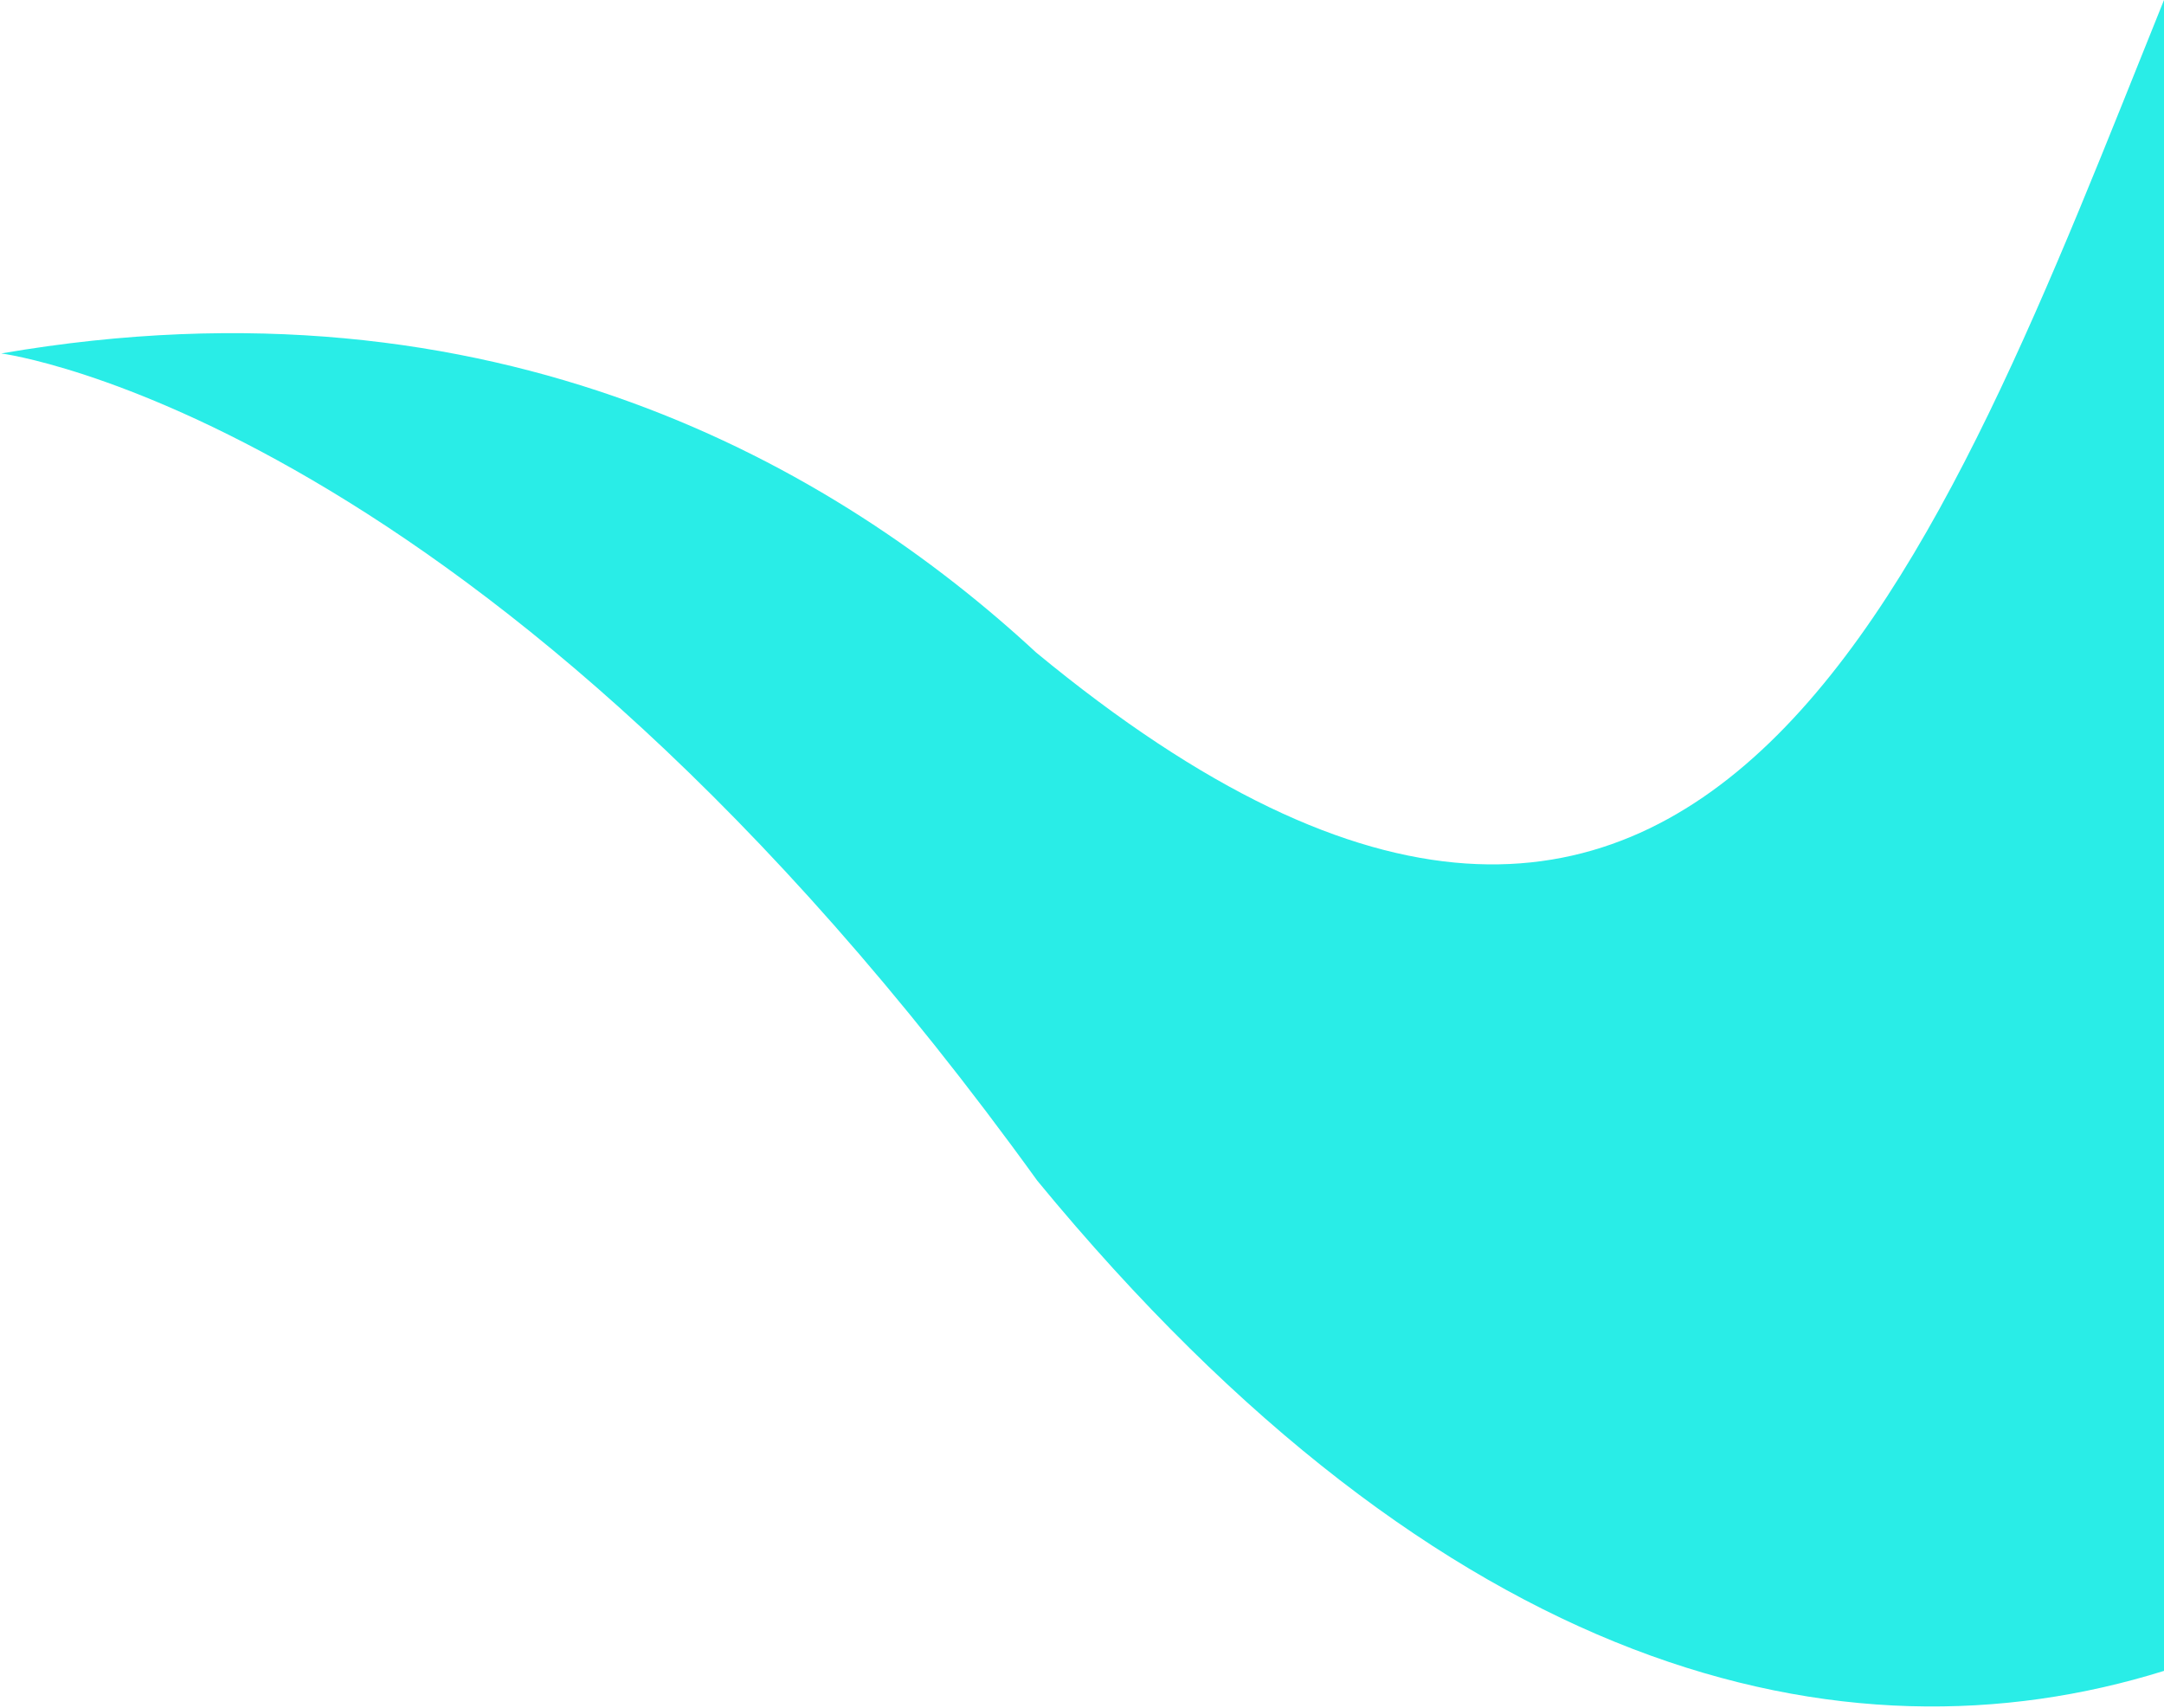 <svg width="465" height="367" viewBox="0 0 465 367" fill="none" xmlns="http://www.w3.org/2000/svg">
<path d="M0.266 75.94C0.266 75.94 104.236 89.224 222.905 253.697C310.392 360.008 395.934 380.536 465 359V0C417.084 118.902 367.625 259.932 222.649 140.199C180.064 100.782 106.893 57.561 0.266 75.94Z" fill="#29EDE7"/>
</svg>
